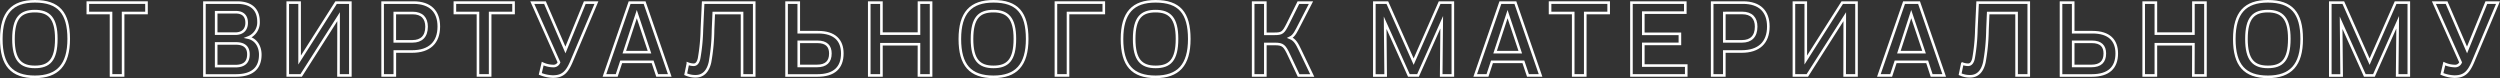 <?xml version="1.0" encoding="UTF-8"?> <svg xmlns="http://www.w3.org/2000/svg" viewBox="0 0 961.25 30.04"><rect x="0" y="0" width="961.25" height="30.04" fill="#333333" stroke="none"/> <defs> <style>.cls-1{fill:none;stroke:#fff;stroke-miterlimit:10;}</style> </defs> <title>honeywell_tagline4</title> <g id="Слой_2" data-name="Слой 2"> <g id="text"> <path class="cls-1" d="M.5,15C.5,4.86,4.74.5,13.42.5c9.07,0,13,4.4,13,14.48S22.09,29.54,13.42,29.54C4.54,29.54.5,25.1.5,15Zm4.68,0c0,8.12,2.84,10.72,8.24,10.72s8.23-2.52,8.23-10.8c0-8-2.84-10.64-8.23-10.64S5.18,6.74,5.18,15Z"></path> <path class="cls-1" d="M56.33,1V5h-9V29H42.69V5H33.77V1Z"></path> <path class="cls-1" d="M78.6,1H91.12C97,1,99.4,4,99.4,8.34a6.23,6.23,0,0,1-4,6.12c3.24.72,4.68,3.64,4.68,6.56,0,5.24-3.12,8-9.4,8H78.6ZM83.12,4.7v8.24h7.36c3.08,0,4.36-1.88,4.36-4.16,0-2.8-1.6-4.08-4.2-4.08Zm0,12v8.72h7.4c3.36,0,5-1.52,5-4.52,0-2.64-1.44-4.2-4.84-4.2Z"></path> <path class="cls-1" d="M130.19,6.42,115.8,29h-5.16V1h4.56l0,22.08L129.23,1h5.48V29h-4.56Z"></path> <path class="cls-1" d="M147.11,1H159c6.48,0,9.72,3.44,9.72,9.2,0,6.24-3.68,9.6-10.24,9.6h-6.67V29h-4.68Zm4.68,4V15.9h6.83c3.36,0,5.4-1.88,5.4-5.64C164,7,162.3,5,158.62,5Z"></path> <path class="cls-1" d="M197.46,1V5h-9V29h-4.68V5H174.9V1Z"></path> <path class="cls-1" d="M207.74,28.41l.92-3.95a10,10,0,0,0,3.88.92,2.27,2.27,0,0,0,2.39-1.4L204.66,1h4.88l7.87,18.2L224.85,1h4.48l-9.6,22.68c-1.76,4.16-3.44,5.76-7.15,5.76A13.72,13.72,0,0,1,207.74,28.41Z"></path> <path class="cls-1" d="M250.93,23.78H238.85L237.13,29h-4.72l9.68-28h5.76l9.67,28h-4.83Zm-10.88-3.72h9.68L244.85,5.42Z"></path> <path class="cls-1" d="M267.49,29.33a8.85,8.85,0,0,1-3.84-.79l.84-4.08a6.55,6.55,0,0,0,2.24.44c1,0,1.71-.8,2.07-2.44a72.61,72.61,0,0,0,1.08-11.16L270.36,1H290V29h-4.68V5H274.44l-.28,6.6A74.27,74.27,0,0,1,273,23.9C272.2,27.46,270.32,29.33,267.49,29.33Z"></path> <path class="cls-1" d="M307.12,1V12.38h7.43c6.44,0,9.32,3.16,9.32,8.16,0,5.52-3.16,8.48-9.56,8.48H302.44V1Zm0,15.08v9.28h7c3.48,0,5.16-1.64,5.16-4.8,0-2.8-1.48-4.48-5-4.48Z"></path> <path class="cls-1" d="M353.35,17H338.91V29h-4.68V1h4.68V12.94h14.44V1H358V29h-4.67Z"></path> <path class="cls-1" d="M369.06,15C369.06,4.86,373.3.5,382,.5c9.08,0,12.95,4.4,12.95,14.48S390.66,29.54,382,29.54C373.1,29.54,369.06,25.1,369.06,15Zm4.68,0c0,8.12,2.84,10.72,8.24,10.72s8.24-2.52,8.24-10.8c0-8-2.84-10.64-8.24-10.64S373.74,6.74,373.74,15Z"></path> <path class="cls-1" d="M424.41,1V5H410.65V29H406V1Z"></path> <path class="cls-1" d="M431.41,15C431.41,4.86,435.65.5,444.33.5,453.4.5,457.28,4.9,457.28,15S453,29.54,444.33,29.54C435.45,29.54,431.41,25.1,431.41,15Zm4.68,0c0,8.12,2.84,10.72,8.24,10.72s8.23-2.52,8.23-10.8c0-8-2.83-10.64-8.23-10.64S436.09,6.74,436.09,15Z"></path> <path class="cls-1" d="M486.52,16.9V29h-4.68V1h4.68V13H490c3,0,3.44-.4,5.16-3.8L499.24,1h4.83L499.79,9.3c-1.39,2.68-2.15,4.48-3.75,5.24,1.88.76,2.71,2.36,3.91,4.88l4.6,9.6h-5.23l-3.64-7.72c-1.76-3.76-2.36-4.4-5.56-4.4Z"></path> <path class="cls-1" d="M532.59,8.74l.2,20.28h-4.36V1h5L543.55,23.7,553.54,1h5.08V29h-4.48l.2-20.44L545.23,29h-3.52Z"></path> <path class="cls-1" d="M585.74,23.78H573.66L571.94,29h-4.72L576.9,1h5.76l9.68,28H587.5Zm-10.88-3.72h9.68L579.66,5.42Z"></path> <path class="cls-1" d="M618.53,1V5h-9V29H604.9V5H596V1Z"></path> <path class="cls-1" d="M627.29,1H648V4.86H631.85V13h14.07v3.88H631.85v8.32h16.51V29H627.29Z"></path> <path class="cls-1" d="M658.33,1H670.2c6.48,0,9.72,3.44,9.72,9.2,0,6.24-3.68,9.6-10.24,9.6H663V29h-4.67ZM663,5V15.9h6.84c3.36,0,5.4-1.88,5.4-5.64,0-3.24-1.72-5.28-5.4-5.28Z"></path> <path class="cls-1" d="M709.31,6.42,694.92,29h-5.16V1h4.56l0,22.08L708.35,1h5.48V29h-4.56Z"></path> <path class="cls-1" d="M741,23.78H728.87L727.15,29h-4.72l9.68-28h5.76l9.67,28h-4.83Zm-10.88-3.72h9.68L734.87,5.42Z"></path> <path class="cls-1" d="M757.51,29.33a8.85,8.85,0,0,1-3.84-.79l.84-4.08a6.55,6.55,0,0,0,2.24.44c1,0,1.72-.8,2.08-2.44a72.61,72.61,0,0,0,1.08-11.16L760.39,1h19.67V29h-4.68V5H764.46l-.28,6.6A74.27,74.27,0,0,1,763,23.9C762.22,27.46,760.35,29.33,757.51,29.33Z"></path> <path class="cls-1" d="M797.14,1V12.38h7.43c6.44,0,9.32,3.16,9.32,8.16,0,5.52-3.16,8.48-9.56,8.48H792.46V1Zm0,15.08v9.28h7c3.48,0,5.16-1.64,5.16-4.8,0-2.8-1.48-4.48-5-4.48Z"></path> <path class="cls-1" d="M843.37,17H828.93V29h-4.68V1h4.68V12.94h14.44V1H848V29h-4.67Z"></path> <path class="cls-1" d="M859.09,15C859.09,4.86,863.32.5,872,.5c9.08,0,13,4.4,13,14.48s-4.28,14.56-13,14.56C863.12,29.54,859.09,25.1,859.09,15Zm4.67,0c0,8.12,2.84,10.72,8.24,10.72s8.24-2.52,8.24-10.8c0-8-2.84-10.64-8.24-10.64S863.76,6.74,863.76,15Z"></path> <path class="cls-1" d="M900.16,8.74l.2,20.28H896V1h5L911.11,23.7,921.11,1h5.08V29h-4.48l.2-20.44L912.79,29h-3.52Z"></path> <path class="cls-1" d="M938.91,28.41l.92-3.95a10,10,0,0,0,3.88.92,2.28,2.28,0,0,0,2.4-1.4L935.83,1h4.88l7.87,18.2L956,1h4.48L950.9,23.7c-1.76,4.16-3.43,5.76-7.15,5.76A13.72,13.72,0,0,1,938.91,28.41Z"></path> </g> </g> </svg> 